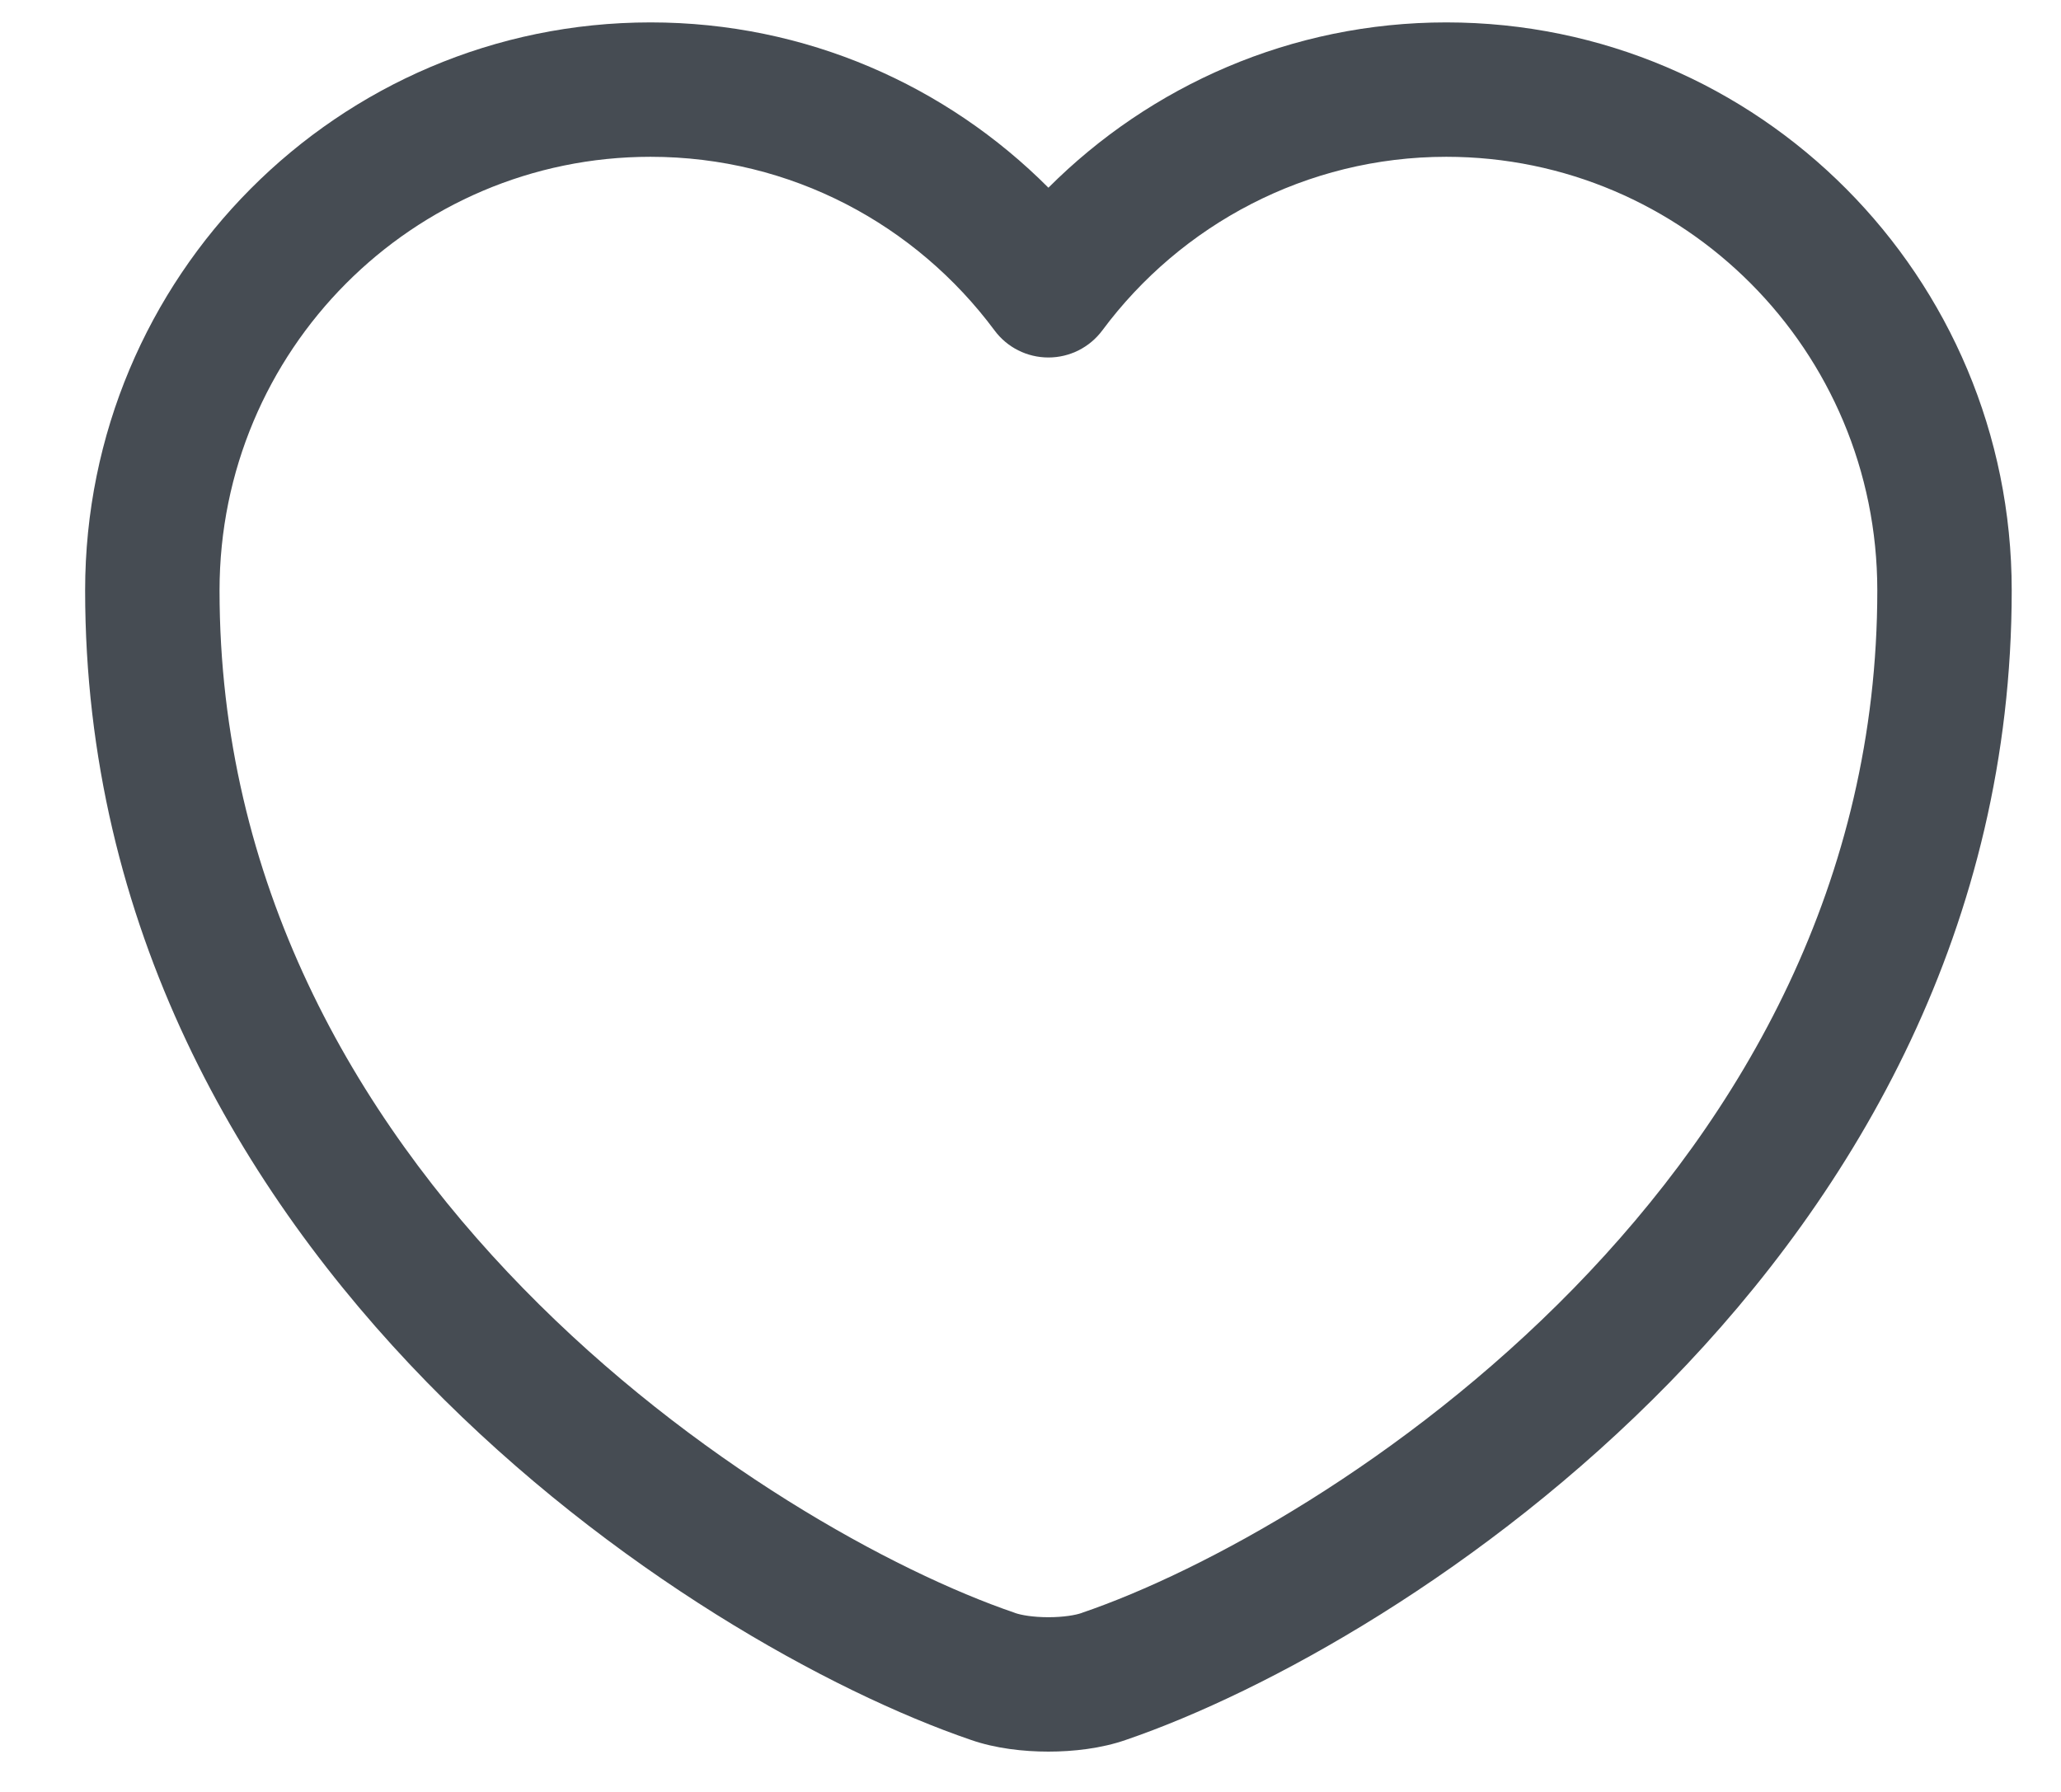 <?xml version="1.0" encoding="UTF-8"?> <svg xmlns="http://www.w3.org/2000/svg" width="23" height="20" viewBox="0 0 23 20" fill="none"><path fill-rule="evenodd" clip-rule="evenodd" d="M7.26 1.75C4.607 1.75 2.45 3.911 2.45 6.59C2.45 9.841 3.95 12.445 5.839 14.38C7.737 16.324 9.98 17.542 11.322 18L11.329 18.003C11.394 18.026 11.528 18.05 11.7 18.05C11.871 18.05 12.005 18.026 12.07 18.003L12.077 18C13.42 17.542 15.663 16.324 17.561 14.38C19.449 12.445 20.95 9.841 20.95 6.59C20.95 3.911 18.792 1.75 16.14 1.75C14.578 1.75 13.177 2.509 12.302 3.687C12.16 3.878 11.937 3.99 11.7 3.99C11.462 3.99 11.239 3.878 11.098 3.687C10.222 2.509 8.831 1.75 7.26 1.75ZM0.95 6.59C0.95 3.089 3.772 0.25 7.26 0.25C8.996 0.25 10.564 0.956 11.7 2.095C12.838 0.956 14.412 0.25 16.14 0.25C19.627 0.25 22.45 3.089 22.45 6.59C22.45 10.339 20.71 13.3 18.634 15.428C16.568 17.544 14.123 18.886 12.565 19.419C12.291 19.515 11.977 19.55 11.7 19.55C11.422 19.55 11.108 19.515 10.834 19.419C9.276 18.886 6.831 17.544 4.765 15.428C2.689 13.3 0.95 10.339 0.95 6.59Z" fill="#464C53"></path></svg> 